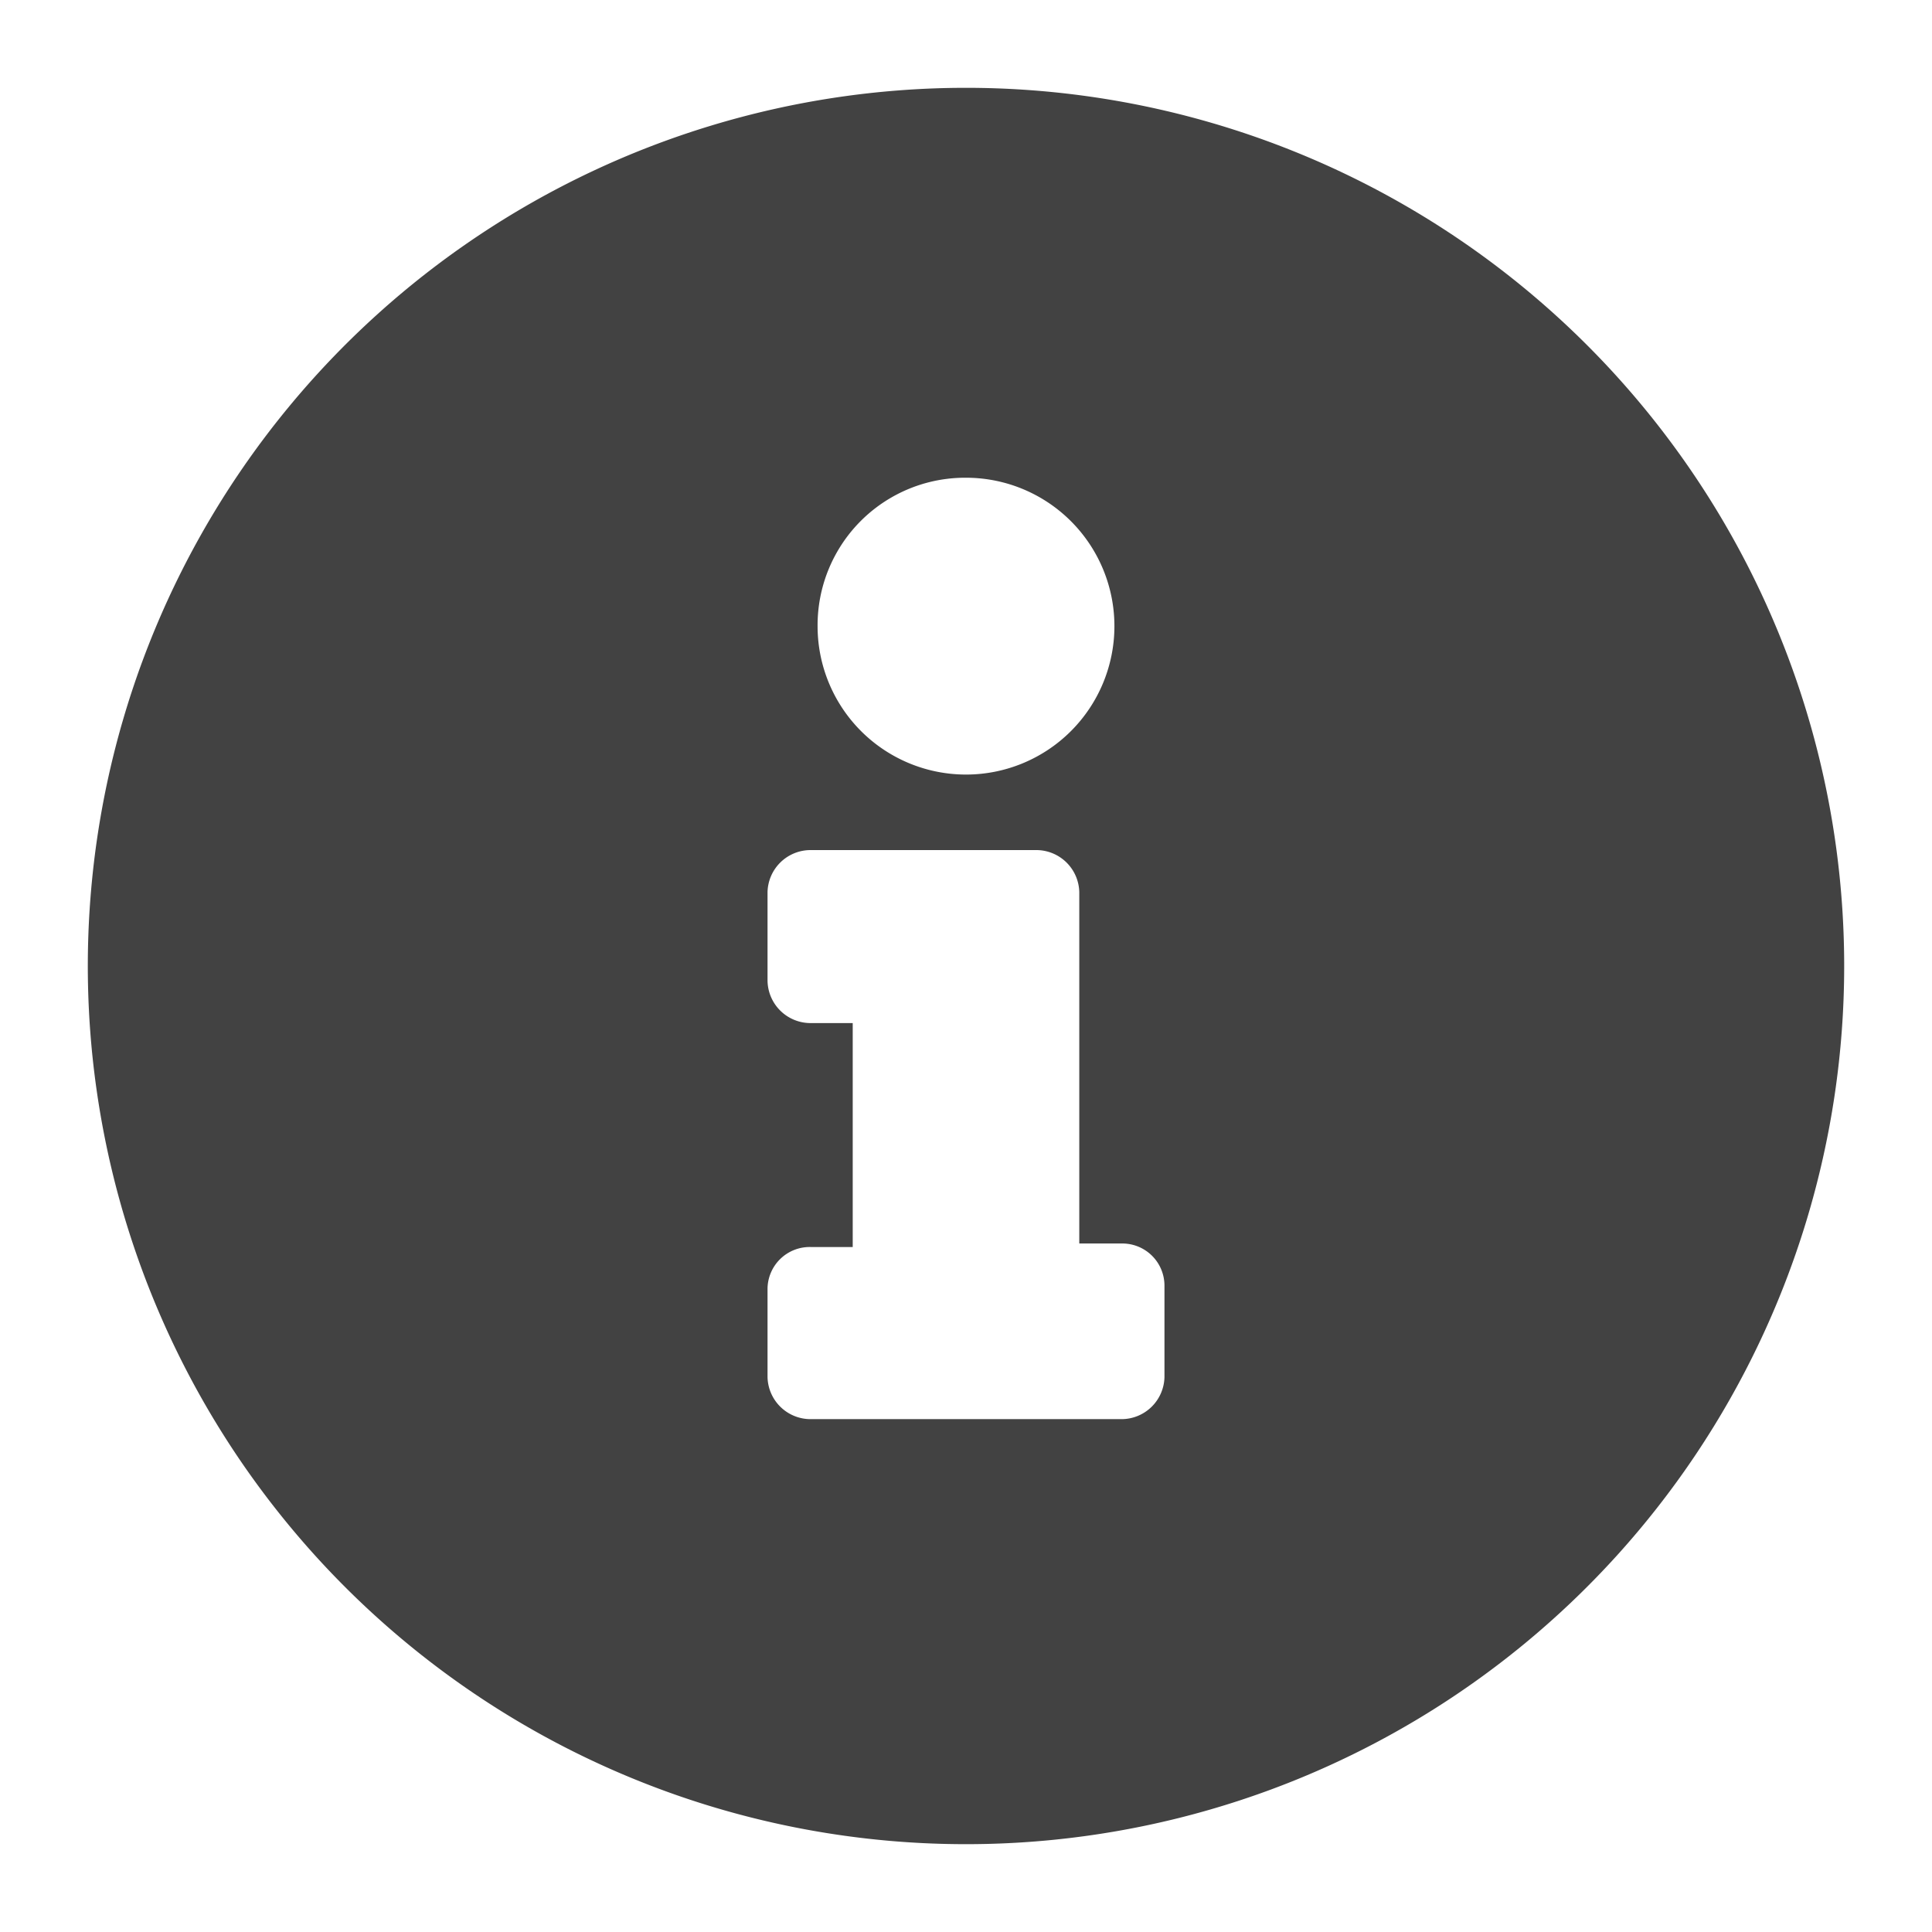 <svg xmlns="http://www.w3.org/2000/svg" width="22" height="22" viewBox="0 0 22 22"><title>icon-news</title><path d="M11,1A10,10,0,1,0,21,11,10,10,0,0,0,11,1Zm0,4.44A1.69,1.69,0,1,1,9.31,7.13,1.68,1.68,0,0,1,11,5.44Zm2.26,10.24a.49.49,0,0,1-.49.48H9.23a.49.49,0,0,1-.49-.48v-1a.48.48,0,0,1,.49-.48h.48V11.65H9.23a.49.49,0,0,1-.49-.49v-1a.49.49,0,0,1,.49-.48h2.58a.49.49,0,0,1,.48.48v4h.48a.48.48,0,0,1,.49.48Z" style="fill:#424242"/></svg>